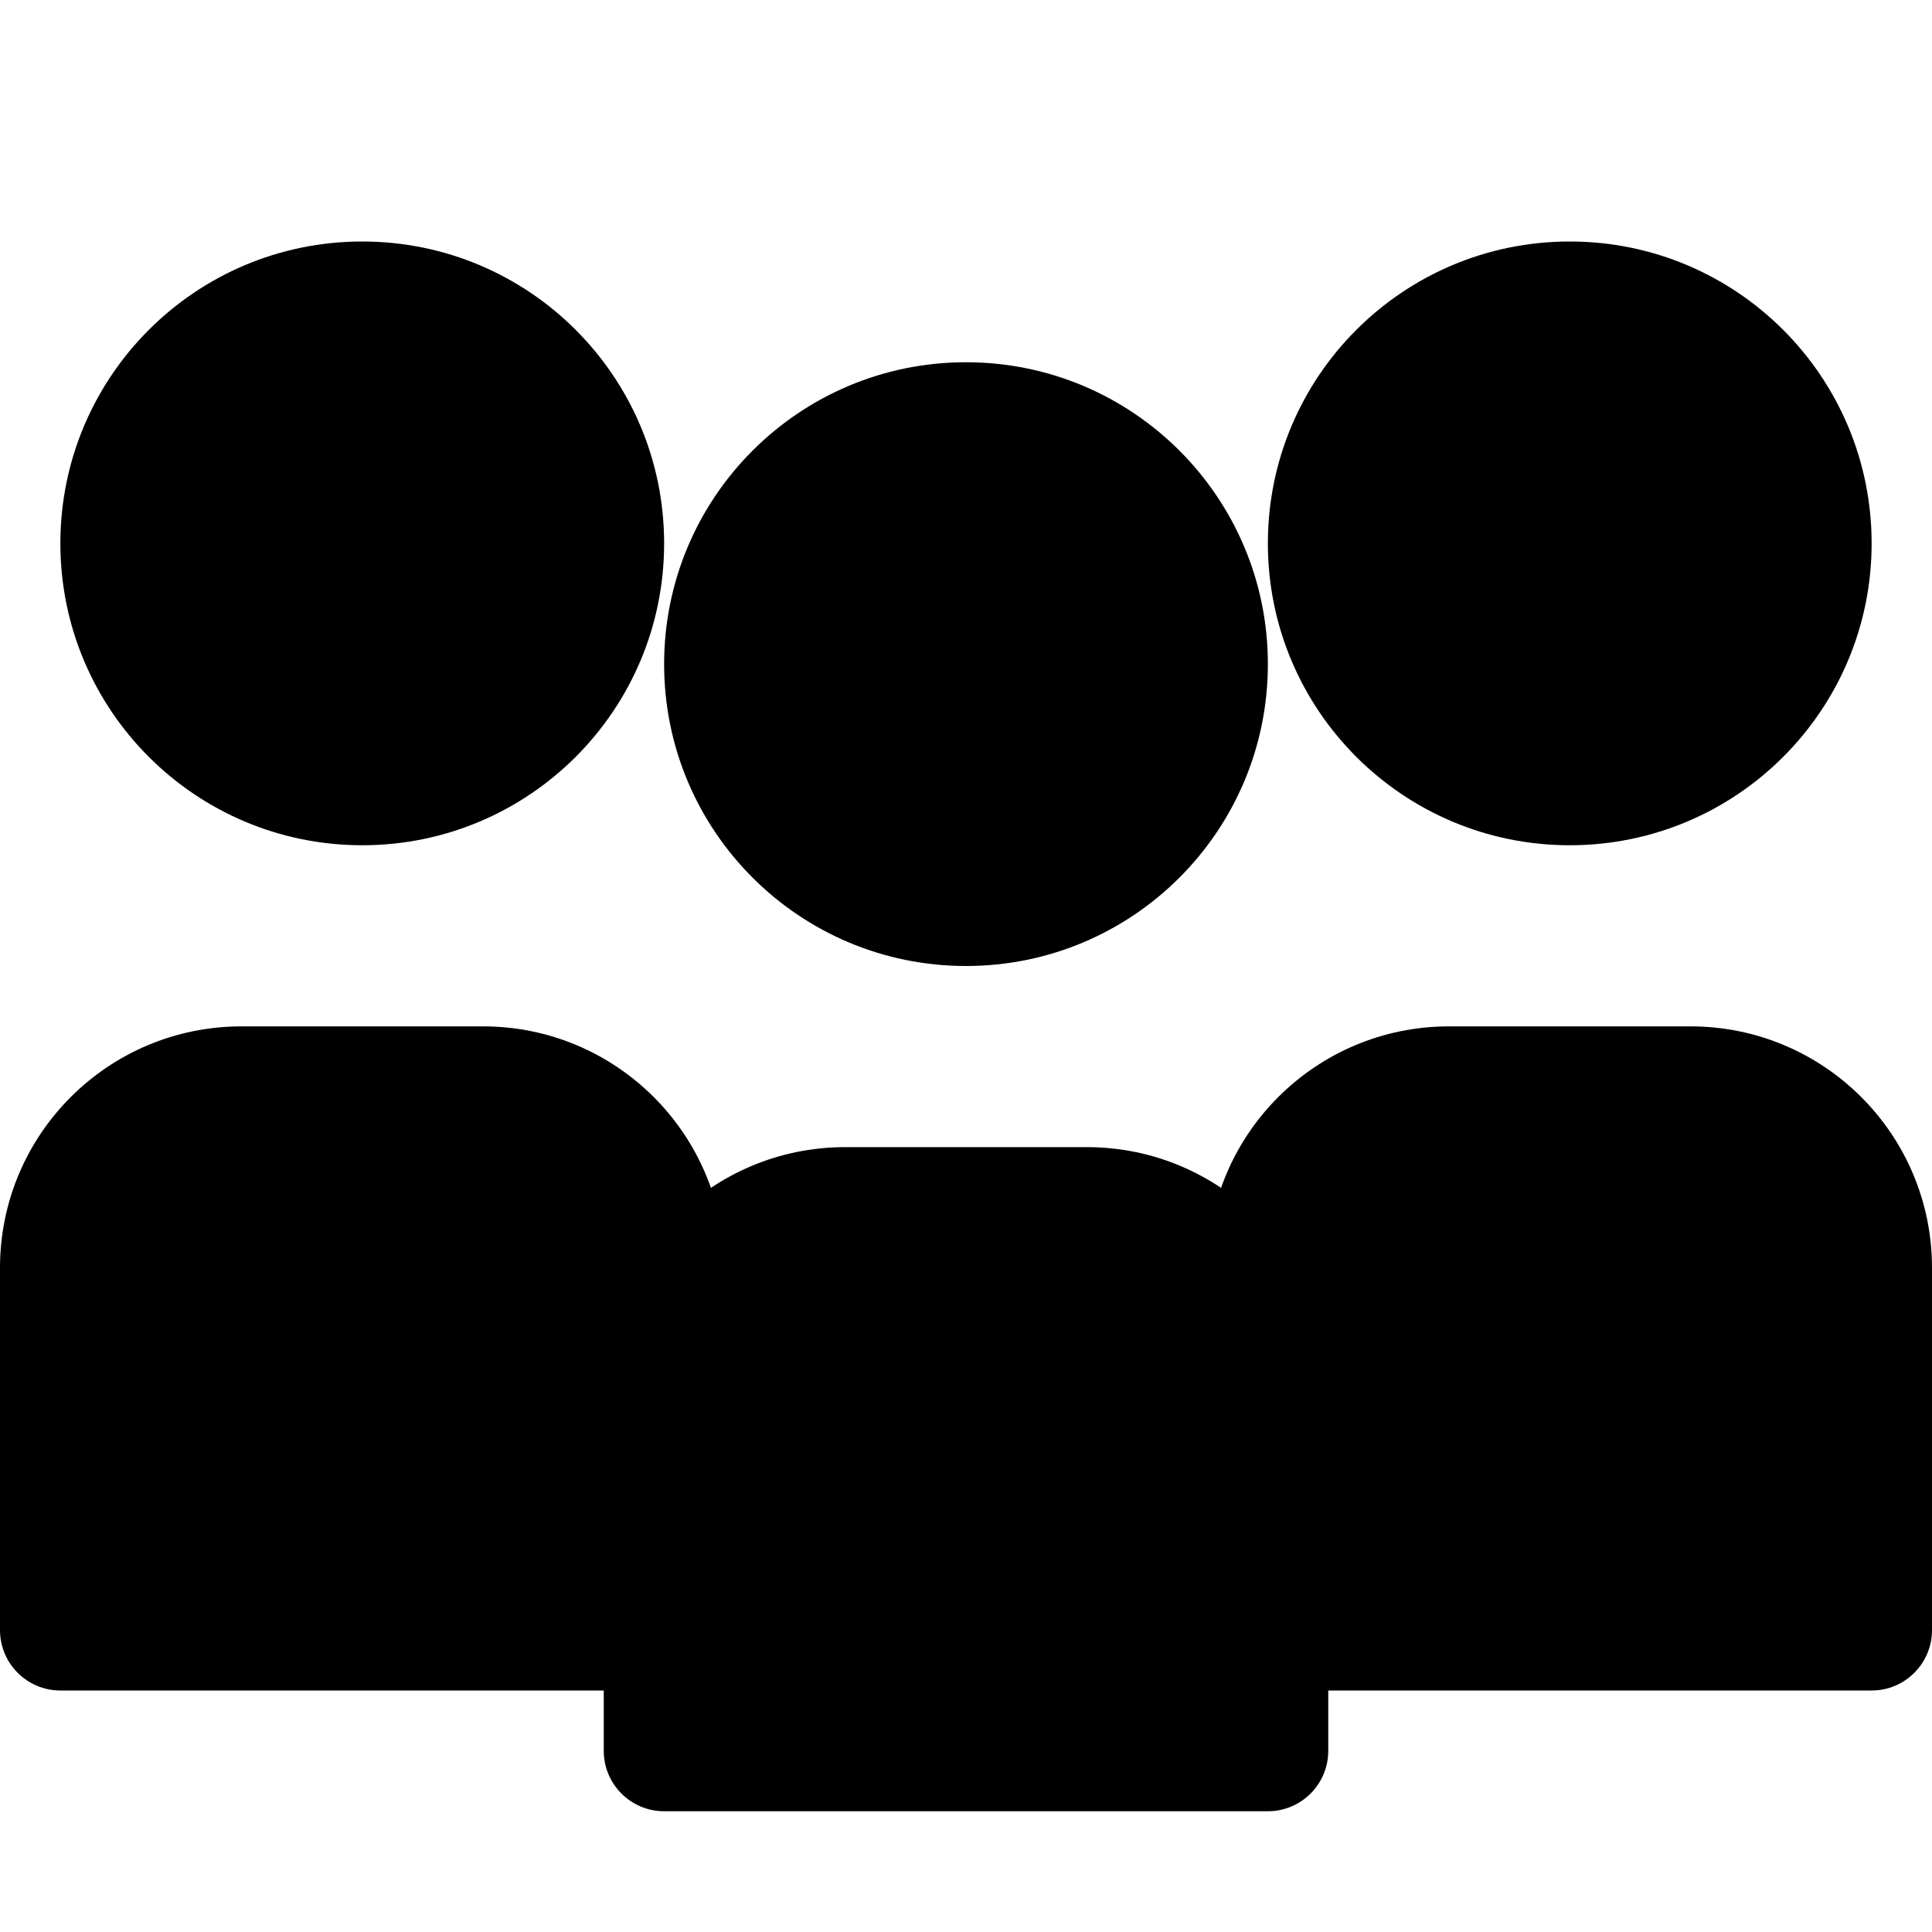 <svg width="16" height="16" viewBox="0 0 16 16" fill="none" xmlns="http://www.w3.org/2000/svg">
  <path d="M5.5 4.5C5.5 5.881 4.381 7 3 7C1.619 7 0.5 5.881 0.5 4.5C0.5 3.119 1.619 2 3 2C4.381 2 5.5 3.119 5.5 4.5Z" fill="currentColor"/>
  <path d="M0 10.5C0 9.395 0.895 8.5 2 8.5H4C5.105 8.5 6 9.395 6 10.5V13.5C6 13.776 5.776 14 5.5 14H0.5C0.224 14 0 13.776 0 13.5V10.5Z" fill="currentColor"/>
  <path d="M13 7C14.381 7 15.5 5.881 15.5 4.5C15.5 3.119 14.381 2 13 2C11.619 2 10.5 3.119 10.5 4.5C10.5 5.881 11.619 7 13 7Z" fill="currentColor"/>
  <path d="M10 10.5C10 9.395 10.895 8.5 12 8.5H14C15.105 8.5 16 9.395 16 10.5V13.5C16 13.776 15.776 14 15.5 14H10.5C10.224 14 10 13.776 10 13.5V10.5Z" fill="currentColor"/>
  <path d="M10.5 5.5C10.5 6.881 9.381 8 8 8C6.619 8 5.5 6.881 5.5 5.5C5.5 4.119 6.619 3 8 3C9.381 3 10.5 4.119 10.5 5.5Z" fill="currentColor"/>
  <path d="M5 11.5C5 10.395 5.895 9.5 7 9.5H9C10.105 9.5 11 10.395 11 11.5V14.5C11 14.776 10.776 15 10.5 15H5.5C5.224 15 5 14.776 5 14.5V11.5Z" fill="currentColor"/>
</svg>
